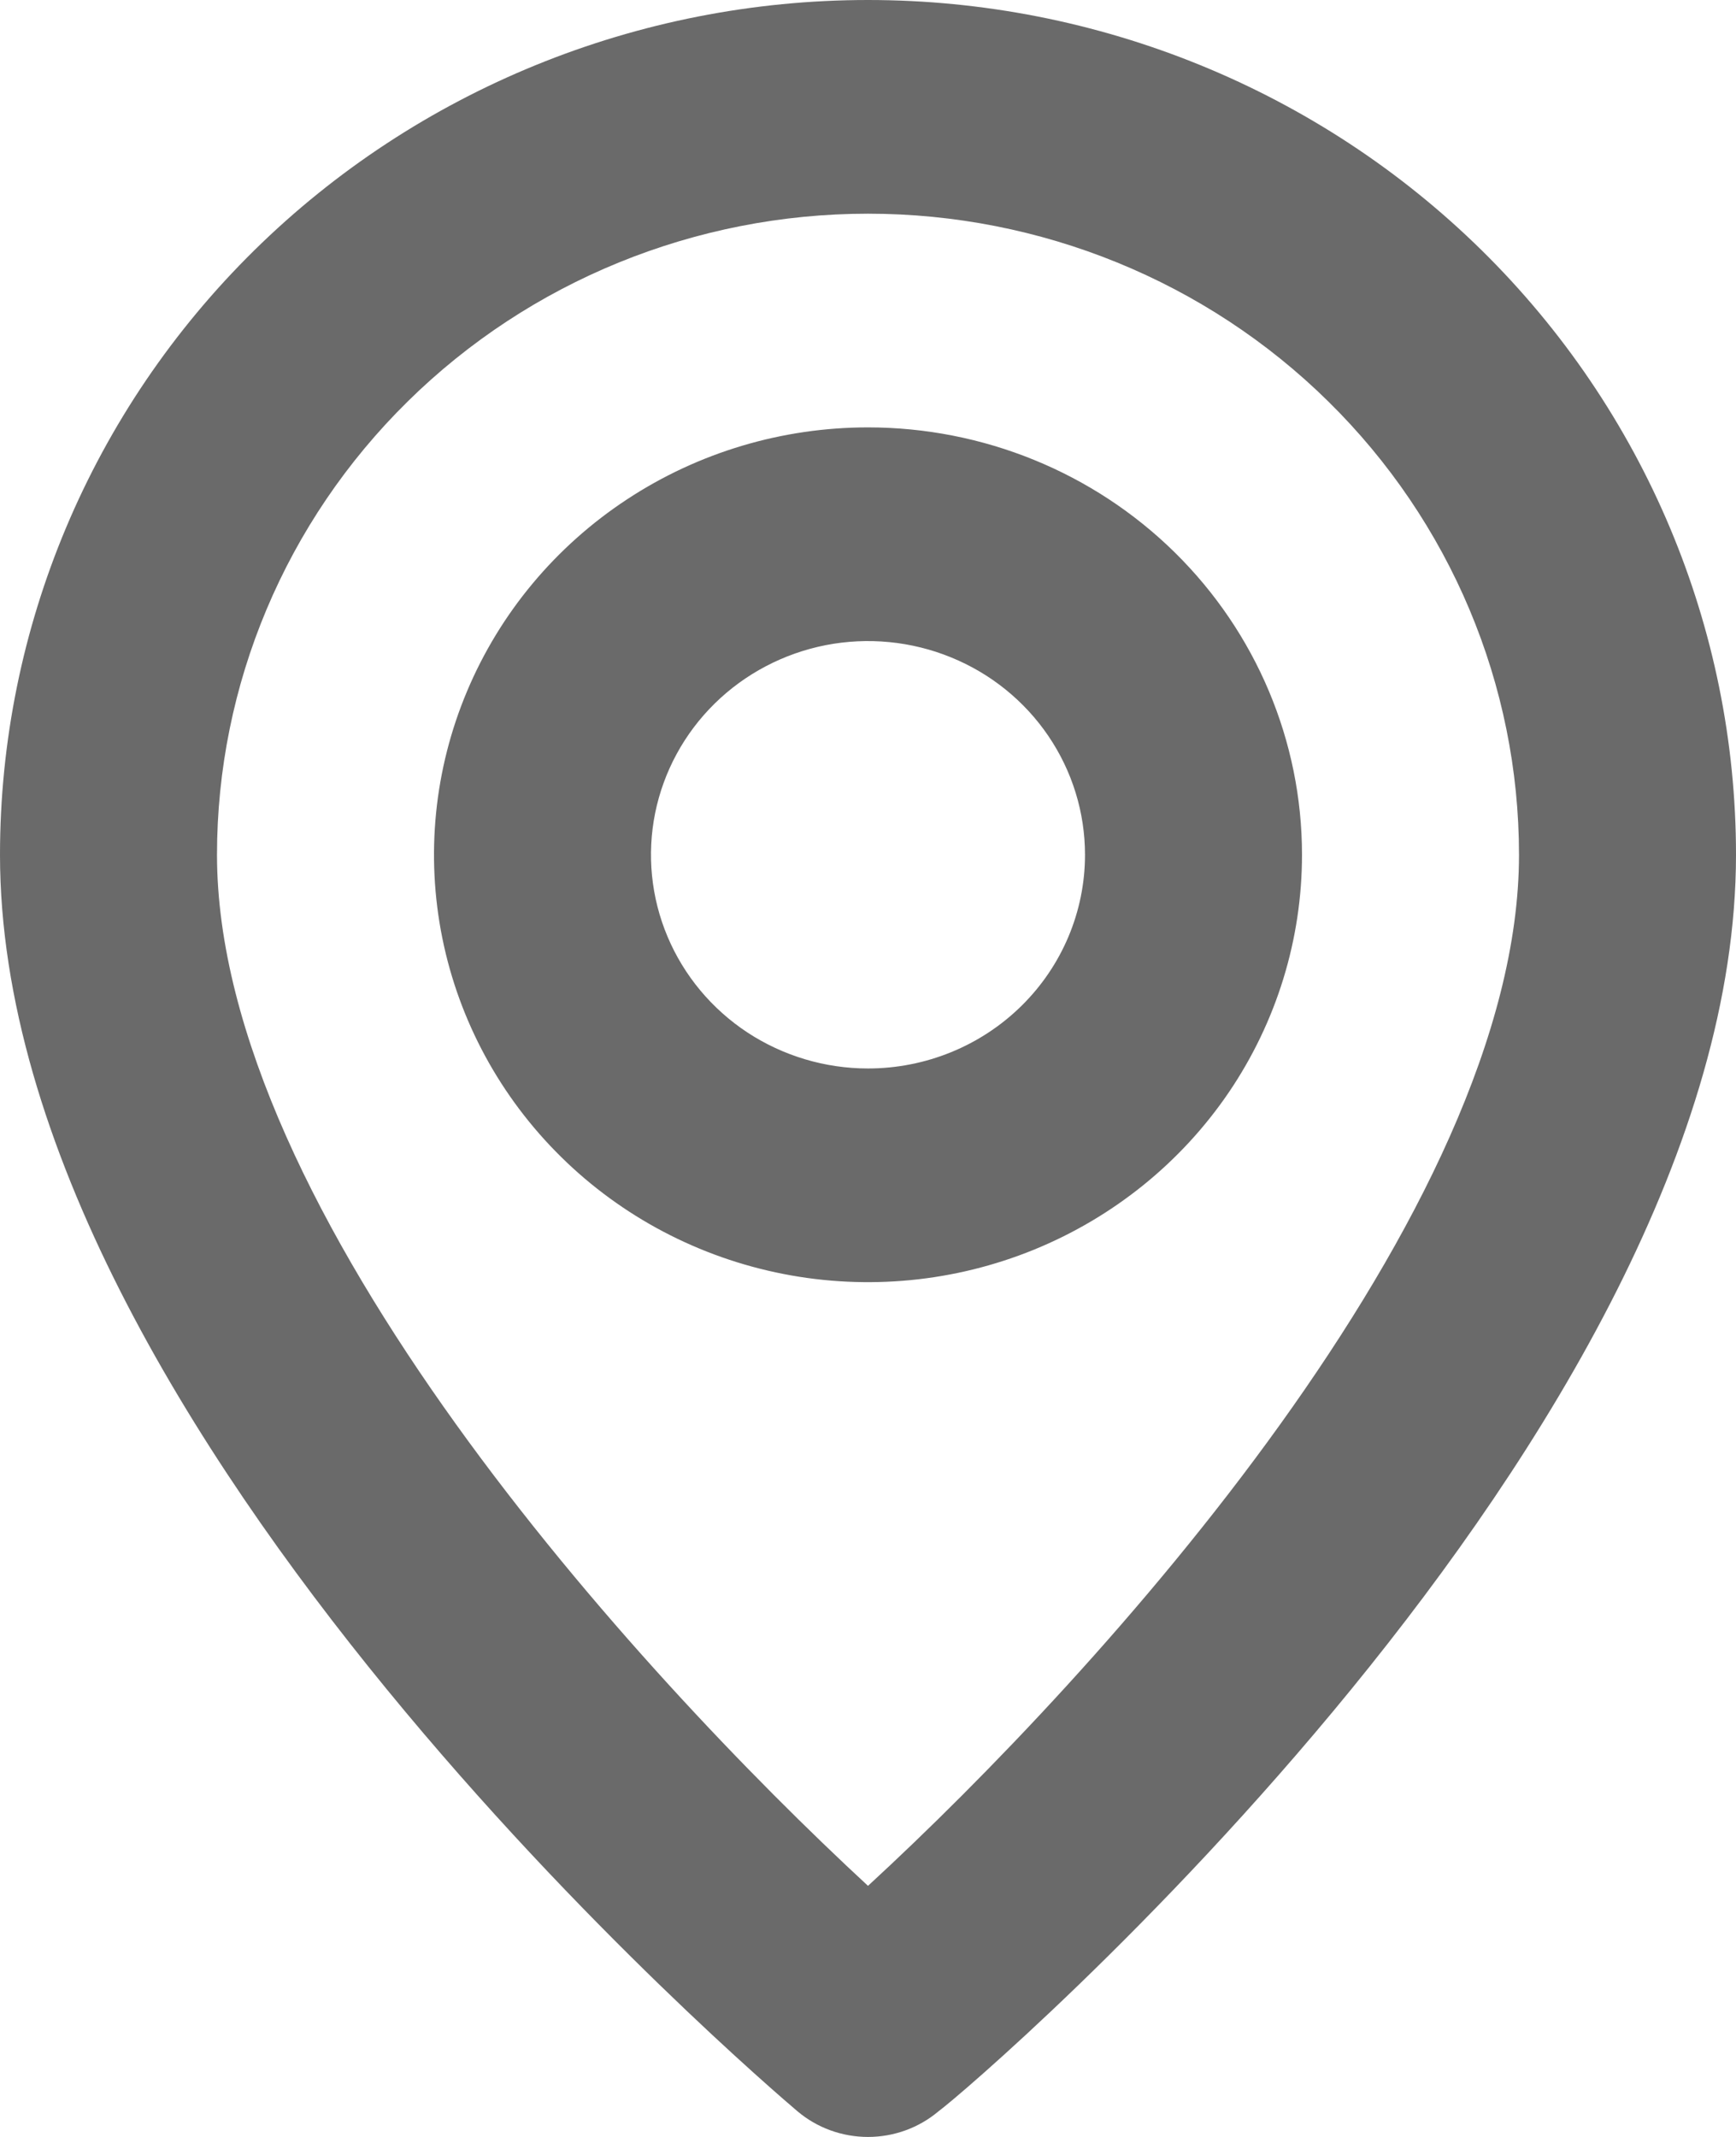 <svg width="26" height="32" viewBox="0 0 26 32" fill="none" xmlns="http://www.w3.org/2000/svg">
<path d="M13 0C9.552 0 6.246 1.349 3.808 3.749C1.37 6.149 0 9.405 0 12.8C0 21.44 11.456 31.2 11.944 31.616C12.238 31.864 12.613 32 13 32C13.387 32 13.762 31.864 14.056 31.616C14.625 31.2 26 21.44 26 12.8C26 9.405 24.63 6.149 22.192 3.749C19.754 1.349 16.448 0 13 0V0ZM13 28.24C9.539 25.04 3.25 18.144 3.25 12.8C3.25 10.254 4.277 7.812 6.106 6.012C7.934 4.211 10.414 3.2 13 3.2C15.586 3.2 18.066 4.211 19.894 6.012C21.723 7.812 22.75 10.254 22.75 12.8C22.75 18.144 16.461 25.056 13 28.24ZM13 6.4C11.714 6.4 10.458 6.775 9.389 7.479C8.32 8.182 7.487 9.181 6.995 10.351C6.503 11.52 6.374 12.807 6.625 14.049C6.876 15.29 7.495 16.43 8.404 17.325C9.313 18.221 10.471 18.83 11.732 19.077C12.993 19.324 14.3 19.197 15.487 18.713C16.675 18.228 17.69 17.408 18.405 16.356C19.119 15.303 19.5 14.066 19.5 12.8C19.5 11.103 18.815 9.475 17.596 8.274C16.377 7.074 14.724 6.4 13 6.4ZM13 16C12.357 16 11.729 15.812 11.194 15.461C10.66 15.109 10.243 14.609 9.997 14.024C9.751 13.44 9.687 12.796 9.812 12.176C9.938 11.555 10.247 10.985 10.702 10.537C11.156 10.09 11.736 9.785 12.366 9.661C12.996 9.538 13.65 9.601 14.244 9.844C14.838 10.086 15.345 10.496 15.702 11.022C16.059 11.548 16.25 12.167 16.25 12.8C16.25 13.649 15.908 14.463 15.298 15.063C14.689 15.663 13.862 16 13 16Z" fill="#6A6A6A"/>
</svg>
